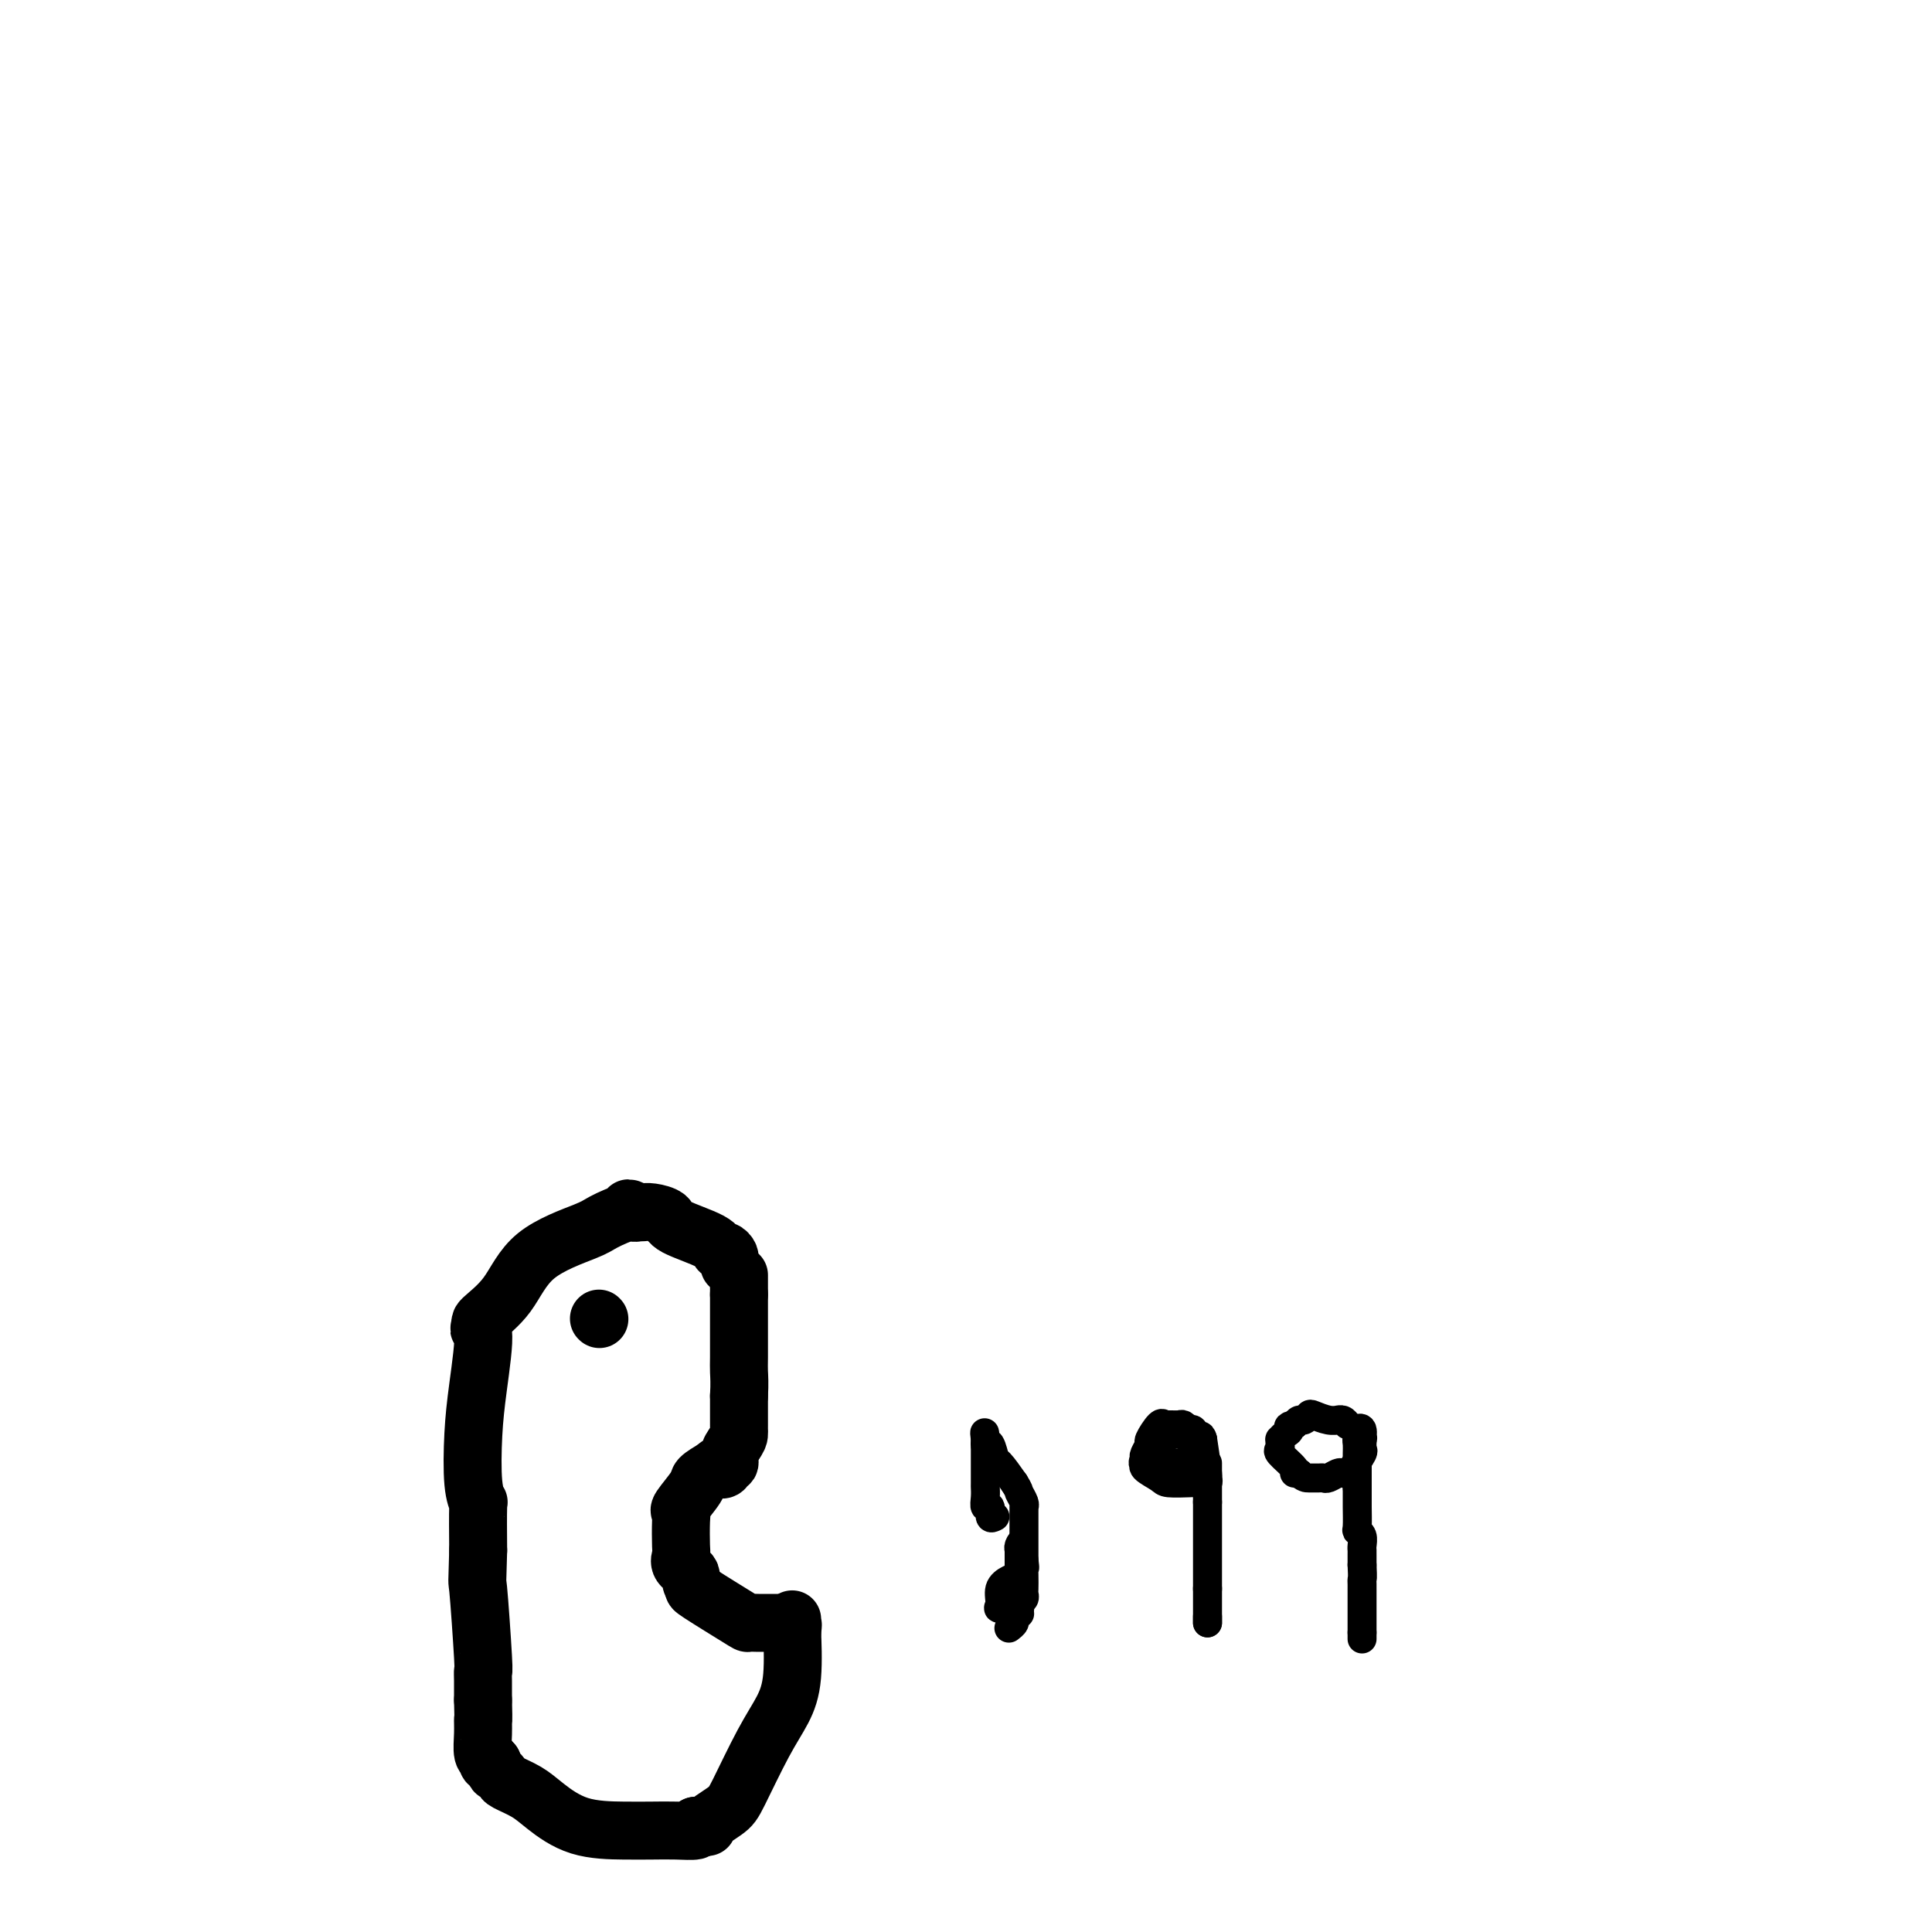 <svg viewBox='0 0 400 400' version='1.1' xmlns='http://www.w3.org/2000/svg' xmlns:xlink='http://www.w3.org/1999/xlink'><g fill='none' stroke='#000000' stroke-width='12' stroke-linecap='round' stroke-linejoin='round'><path d='M151,262c-0.023,-0.343 -0.045,-0.685 0,-1c0.045,-0.315 0.159,-0.602 0,-1c-0.159,-0.398 -0.590,-0.908 -1,-1c-0.410,-0.092 -0.799,0.234 -1,0c-0.201,-0.234 -0.215,-1.030 -2,-2c-1.785,-0.970 -5.343,-2.116 -7,-3c-1.657,-0.884 -1.413,-1.505 -2,-2c-0.587,-0.495 -2.004,-0.864 -3,-1c-0.996,-0.136 -1.570,-0.039 -2,0c-0.430,0.039 -0.715,0.019 -1,0'/><path d='M132,251c-3.179,-1.674 -1.627,-0.360 -1,0c0.627,0.360 0.330,-0.236 -1,0c-1.330,0.236 -3.692,1.303 -5,2c-1.308,0.697 -1.563,1.024 -4,2c-2.437,0.976 -7.055,2.602 -10,5c-2.945,2.398 -4.216,5.569 -6,8c-1.784,2.431 -4.081,4.123 -5,5c-0.919,0.877 -0.459,0.938 0,1'/><path d='M100,274c-1.656,2.075 -0.296,0.263 0,2c0.296,1.737 -0.471,7.023 -1,11c-0.529,3.977 -0.821,6.646 -1,10c-0.179,3.354 -0.244,7.394 0,10c0.244,2.606 0.796,3.779 1,4c0.204,0.221 0.058,-0.508 0,1c-0.058,1.508 -0.029,5.254 0,9'/><path d='M99,321c-0.215,8.277 -0.254,5.469 0,8c0.254,2.531 0.800,10.400 1,14c0.200,3.600 0.054,2.931 0,3c-0.054,0.069 -0.015,0.877 0,2c0.015,1.123 0.008,2.562 0,4'/><path d='M100,352c0.150,5.580 0.026,4.030 0,4c-0.026,-0.030 0.045,1.460 0,3c-0.045,1.540 -0.205,3.131 0,4c0.205,0.869 0.777,1.016 1,1c0.223,-0.016 0.099,-0.197 0,0c-0.099,0.197 -0.171,0.770 0,1c0.171,0.230 0.586,0.115 1,0'/><path d='M102,365c0.477,2.413 0.670,1.947 1,2c0.330,0.053 0.797,0.627 1,1c0.203,0.373 0.142,0.545 1,1c0.858,0.455 2.633,1.194 4,2c1.367,0.806 2.325,1.680 4,3c1.675,1.320 4.068,3.087 7,4c2.932,0.913 6.405,0.974 9,1c2.595,0.026 4.314,0.017 6,0c1.686,-0.017 3.338,-0.043 5,0c1.662,0.043 3.332,0.155 4,0c0.668,-0.155 0.334,-0.578 0,-1'/><path d='M144,378c3.954,0.154 1.839,0.539 2,0c0.161,-0.539 2.597,-2.000 4,-3c1.403,-1.000 1.773,-1.537 3,-4c1.227,-2.463 3.309,-6.851 5,-10c1.691,-3.149 2.989,-5.061 4,-7c1.011,-1.939 1.734,-3.907 2,-7c0.266,-3.093 0.076,-7.312 0,-9c-0.076,-1.688 -0.038,-0.844 0,0'/><path d='M164,338c0.309,-2.660 0.083,-1.311 0,-1c-0.083,0.311 -0.022,-0.416 0,-1c0.022,-0.584 0.006,-1.024 0,-1c-0.006,0.024 -0.003,0.512 0,1'/><path d='M164,336c-0.163,-0.309 -0.572,-0.083 -1,0c-0.428,0.083 -0.877,0.022 -1,0c-0.123,-0.022 0.079,-0.006 0,0c-0.079,0.006 -0.438,0.003 -1,0c-0.562,-0.003 -1.328,-0.004 -2,0c-0.672,0.004 -1.249,0.015 -2,0c-0.751,-0.015 -1.676,-0.056 -2,0c-0.324,0.056 -0.049,0.207 -2,-1c-1.951,-1.207 -6.129,-3.774 -8,-5c-1.871,-1.226 -1.436,-1.113 -1,-1'/><path d='M144,329c-1.497,-1.515 -0.741,-2.304 -1,-3c-0.259,-0.696 -1.533,-1.301 -2,-2c-0.467,-0.699 -0.128,-1.494 0,-2c0.128,-0.506 0.045,-0.723 0,-2c-0.045,-1.277 -0.053,-3.612 0,-5c0.053,-1.388 0.166,-1.828 0,-2c-0.166,-0.172 -0.612,-0.077 0,-1c0.612,-0.923 2.280,-2.864 3,-4c0.720,-1.136 0.491,-1.467 1,-2c0.509,-0.533 1.754,-1.266 3,-2'/><path d='M148,304c1.244,-1.256 0.854,-0.395 1,0c0.146,0.395 0.826,0.324 1,0c0.174,-0.324 -0.160,-0.901 0,-1c0.160,-0.099 0.812,0.281 1,0c0.188,-0.281 -0.089,-1.223 0,-2c0.089,-0.777 0.545,-1.388 1,-2'/><path d='M152,299c0.845,-1.178 0.959,-1.621 1,-2c0.041,-0.379 0.011,-0.692 0,-1c-0.011,-0.308 -0.003,-0.611 0,-1c0.003,-0.389 0.001,-0.864 0,-1c-0.001,-0.136 -0.000,0.066 0,0c0.000,-0.066 0.000,-0.399 0,-1c-0.000,-0.601 -0.000,-1.469 0,-2c0.000,-0.531 0.000,-0.723 0,-1c-0.000,-0.277 -0.000,-0.638 0,-1'/><path d='M153,289c0.155,-2.583 0.041,-4.040 0,-5c-0.041,-0.960 -0.011,-1.423 0,-3c0.011,-1.577 0.003,-4.268 0,-6c-0.003,-1.732 -0.001,-2.506 0,-3c0.001,-0.494 0.000,-0.710 0,-1c-0.000,-0.290 -0.000,-0.655 0,-1c0.000,-0.345 0.000,-0.670 0,-1c-0.000,-0.330 -0.000,-0.665 0,-1'/><path d='M153,268c0.000,-3.201 0.000,-0.704 0,0c0.000,0.704 0.000,-0.386 0,-1c-0.000,-0.614 0.000,-0.752 0,-1c0.000,-0.248 0.000,-0.605 0,-1c0.000,-0.395 0.000,-0.827 0,-1c0.000,-0.173 0.000,-0.086 0,0'/><path d='M124,273c0.000,0.000 0.100,0.100 0.1,0.1'/></g>
<g fill='none' stroke='#000000' stroke-width='6' stroke-linecap='round' stroke-linejoin='round'><path d='M206,314c-0.453,0.238 -0.906,0.477 -1,0c-0.094,-0.477 0.171,-1.668 0,-2c-0.171,-0.332 -0.778,0.195 -1,0c-0.222,-0.195 -0.060,-1.112 0,-2c0.060,-0.888 0.016,-1.748 0,-2c-0.016,-0.252 -0.004,0.104 0,-1c0.004,-1.104 0.001,-3.667 0,-5c-0.001,-1.333 -0.000,-1.436 0,-2c0.000,-0.564 0.000,-1.590 0,-2c-0.000,-0.410 -0.000,-0.205 0,0'/><path d='M204,298c-0.297,-2.549 -0.040,-0.921 0,0c0.040,0.921 -0.139,1.133 0,1c0.139,-0.133 0.594,-0.613 1,0c0.406,0.613 0.763,2.319 1,3c0.237,0.681 0.353,0.337 1,1c0.647,0.663 1.823,2.331 3,4'/><path d='M210,307c1.094,1.740 0.829,1.590 1,2c0.171,0.410 0.778,1.378 1,2c0.222,0.622 0.060,0.896 0,1c-0.060,0.104 -0.016,0.038 0,0c0.016,-0.038 0.004,-0.049 0,1c-0.004,1.049 -0.001,3.157 0,5c0.001,1.843 0.001,3.422 0,5'/><path d='M212,323c0.310,2.626 0.084,1.190 0,1c-0.084,-0.190 -0.026,0.866 0,2c0.026,1.134 0.021,2.346 0,3c-0.021,0.654 -0.057,0.750 0,1c0.057,0.250 0.208,0.656 0,1c-0.208,0.344 -0.776,0.628 -1,1c-0.224,0.372 -0.104,0.832 0,1c0.104,0.168 0.193,0.045 0,0c-0.193,-0.045 -0.667,-0.012 -1,0c-0.333,0.012 -0.524,0.003 -1,0c-0.476,-0.003 -1.238,-0.002 -2,0'/><path d='M207,333c-0.595,0.081 -0.082,-0.217 0,-1c0.082,-0.783 -0.265,-2.052 0,-3c0.265,-0.948 1.143,-1.576 2,-2c0.857,-0.424 1.694,-0.644 2,-1c0.306,-0.356 0.082,-0.848 0,-1c-0.082,-0.152 -0.022,0.036 0,0c0.022,-0.036 0.006,-0.296 0,-1c-0.006,-0.704 -0.003,-1.852 0,-3'/><path d='M211,321c0.619,-2.131 0.166,-1.457 0,-1c-0.166,0.457 -0.044,0.698 0,1c0.044,0.302 0.012,0.667 0,1c-0.012,0.333 -0.003,0.636 0,1c0.003,0.364 0.001,0.790 0,1c-0.001,0.210 -0.000,0.203 0,1c0.000,0.797 0.000,2.399 0,4'/><path d='M211,329c0.000,1.411 0.001,0.937 0,1c-0.001,0.063 -0.004,0.661 0,1c0.004,0.339 0.016,0.419 0,1c-0.016,0.581 -0.061,1.662 0,2c0.061,0.338 0.226,-0.067 0,0c-0.226,0.067 -0.844,0.606 -1,1c-0.156,0.394 0.150,0.645 0,1c-0.150,0.355 -0.757,0.816 -1,1c-0.243,0.184 -0.121,0.092 0,0'/><path d='M247,297c0.120,-0.414 0.240,-0.829 0,-1c-0.240,-0.171 -0.842,-0.099 -1,0c-0.158,0.099 0.126,0.223 0,0c-0.126,-0.223 -0.662,-0.795 -1,-1c-0.338,-0.205 -0.477,-0.044 -1,0c-0.523,0.044 -1.432,-0.028 -2,0c-0.568,0.028 -0.797,0.158 -1,0c-0.203,-0.158 -0.380,-0.603 -1,0c-0.620,0.603 -1.682,2.254 -2,3c-0.318,0.746 0.107,0.585 0,1c-0.107,0.415 -0.745,1.404 -1,2c-0.255,0.596 -0.128,0.798 0,1'/><path d='M237,302c-0.729,1.277 -0.050,0.969 0,1c0.050,0.031 -0.528,0.401 0,1c0.528,0.599 2.161,1.428 3,2c0.839,0.572 0.884,0.886 2,1c1.116,0.114 3.304,0.026 4,0c0.696,-0.026 -0.100,0.009 0,0c0.100,-0.009 1.096,-0.060 2,0c0.904,0.060 1.717,0.233 2,0c0.283,-0.233 0.038,-0.870 0,-1c-0.038,-0.130 0.132,0.249 0,-1c-0.132,-1.249 -0.566,-4.124 -1,-7'/><path d='M249,298c-0.341,-1.409 -0.694,-0.431 -1,0c-0.306,0.431 -0.564,0.313 -1,0c-0.436,-0.313 -1.048,-0.823 -1,-1c0.048,-0.177 0.756,-0.021 0,0c-0.756,0.021 -2.976,-0.092 -4,0c-1.024,0.092 -0.852,0.389 -1,1c-0.148,0.611 -0.617,1.537 -1,2c-0.383,0.463 -0.680,0.464 -1,1c-0.320,0.536 -0.663,1.606 -1,2c-0.337,0.394 -0.668,0.113 0,0c0.668,-0.113 2.334,-0.056 4,0'/><path d='M242,303c0.509,0.000 -0.217,0.001 0,0c0.217,-0.001 1.379,-0.004 2,0c0.621,0.004 0.702,0.015 1,0c0.298,-0.015 0.812,-0.056 1,0c0.188,0.056 0.051,0.207 0,0c-0.051,-0.207 -0.014,-0.774 0,-1c0.014,-0.226 0.007,-0.113 0,0'/><path d='M246,302c0.667,-0.167 0.333,-0.083 0,0'/><path d='M250,303c0.000,-0.088 0.000,-0.175 0,0c0.000,0.175 -0.000,0.614 0,1c0.000,0.386 0.000,0.719 0,1c-0.000,0.281 -0.000,0.508 0,1c0.000,0.492 0.000,1.248 0,2c0.000,0.752 0.000,1.501 0,2c0.000,0.499 0.000,0.750 0,1'/><path d='M250,311c0.000,1.554 -0.000,1.439 0,2c0.000,0.561 0.000,1.800 0,3c-0.000,1.200 -0.000,2.363 0,3c0.000,0.637 0.000,0.749 0,1c0.000,0.251 0.000,0.643 0,1c0.000,0.357 0.000,0.680 0,1c0.000,0.320 0.000,0.635 0,1c0.000,0.365 0.000,0.778 0,1c0.000,0.222 0.000,0.252 0,1c0.000,0.748 0.000,2.214 0,3c-0.000,0.786 0.000,0.893 0,1'/><path d='M250,329c0.000,2.737 -0.000,0.578 0,0c0.000,-0.578 0.000,0.424 0,1c-0.000,0.576 -0.000,0.727 0,1c0.000,0.273 0.000,0.667 0,1c0.000,0.333 0.000,0.605 0,1c0.000,0.395 0.000,0.914 0,1c0.000,0.086 -0.000,-0.261 0,0c0.000,0.261 0.000,1.131 0,2'/><path d='M250,336c0.000,0.867 -0.000,-0.467 0,-1c0.000,-0.533 0.000,-0.267 0,0'/><path d='M279,295c-0.299,-0.425 -0.598,-0.849 -1,-1c-0.402,-0.151 -0.905,-0.027 -1,0c-0.095,0.027 0.220,-0.041 0,0c-0.220,0.041 -0.976,0.192 -2,0c-1.024,-0.192 -2.316,-0.728 -3,-1c-0.684,-0.272 -0.761,-0.279 -1,0c-0.239,0.279 -0.641,0.844 -1,1c-0.359,0.156 -0.674,-0.098 -1,0c-0.326,0.098 -0.663,0.549 -1,1'/><path d='M268,295c-1.884,0.183 -1.093,0.640 -1,1c0.093,0.360 -0.510,0.622 -1,1c-0.490,0.378 -0.866,0.873 -1,1c-0.134,0.127 -0.024,-0.113 0,0c0.024,0.113 -0.036,0.580 0,1c0.036,0.420 0.170,0.792 0,1c-0.170,0.208 -0.643,0.252 0,1c0.643,0.748 2.404,2.201 3,3c0.596,0.799 0.027,0.942 0,1c-0.027,0.058 0.486,0.029 1,0'/><path d='M269,305c0.964,0.999 1.375,0.996 2,1c0.625,0.004 1.463,0.015 2,0c0.537,-0.015 0.774,-0.056 1,0c0.226,0.056 0.440,0.210 1,0c0.560,-0.210 1.464,-0.785 2,-1c0.536,-0.215 0.704,-0.071 1,0c0.296,0.071 0.720,0.069 1,0c0.280,-0.069 0.415,-0.203 1,-1c0.585,-0.797 1.621,-2.255 2,-3c0.379,-0.745 0.102,-0.778 0,-1c-0.102,-0.222 -0.029,-0.635 0,-1c0.029,-0.365 0.015,-0.683 0,-1'/><path d='M282,298c0.293,-0.810 0.026,0.164 0,0c-0.026,-0.164 0.189,-1.467 0,-2c-0.189,-0.533 -0.782,-0.297 -1,0c-0.218,0.297 -0.062,0.656 0,1c0.062,0.344 0.031,0.672 0,1'/><path d='M281,298c-0.155,0.139 -0.041,0.485 0,1c0.041,0.515 0.011,1.197 0,2c-0.011,0.803 -0.003,1.726 0,2c0.003,0.274 0.001,-0.102 0,0c-0.001,0.102 -0.000,0.681 0,1c0.000,0.319 0.000,0.377 0,1c-0.000,0.623 -0.000,1.812 0,3'/><path d='M281,308c-0.004,2.224 -0.015,2.785 0,4c0.015,1.215 0.057,3.085 0,4c-0.057,0.915 -0.211,0.875 0,1c0.211,0.125 0.789,0.415 1,1c0.211,0.585 0.057,1.466 0,2c-0.057,0.534 -0.015,0.720 0,1c0.015,0.280 0.004,0.652 0,1c-0.004,0.348 -0.001,0.671 0,1c0.001,0.329 0.001,0.665 0,1'/><path d='M282,324c0.155,3.111 0.041,2.889 0,3c-0.041,0.111 -0.011,0.555 0,1c0.011,0.445 0.003,0.892 0,1c-0.003,0.108 -0.001,-0.122 0,0c0.001,0.122 0.000,0.595 0,1c-0.000,0.405 -0.000,0.742 0,1c0.000,0.258 0.000,0.436 0,1c-0.000,0.564 -0.000,1.512 0,2c0.000,0.488 0.000,0.516 0,1c-0.000,0.484 -0.000,1.424 0,2c0.000,0.576 0.000,0.788 0,1'/><path d='M282,338c0.000,2.333 0.000,1.167 0,0'/></g>
</svg>